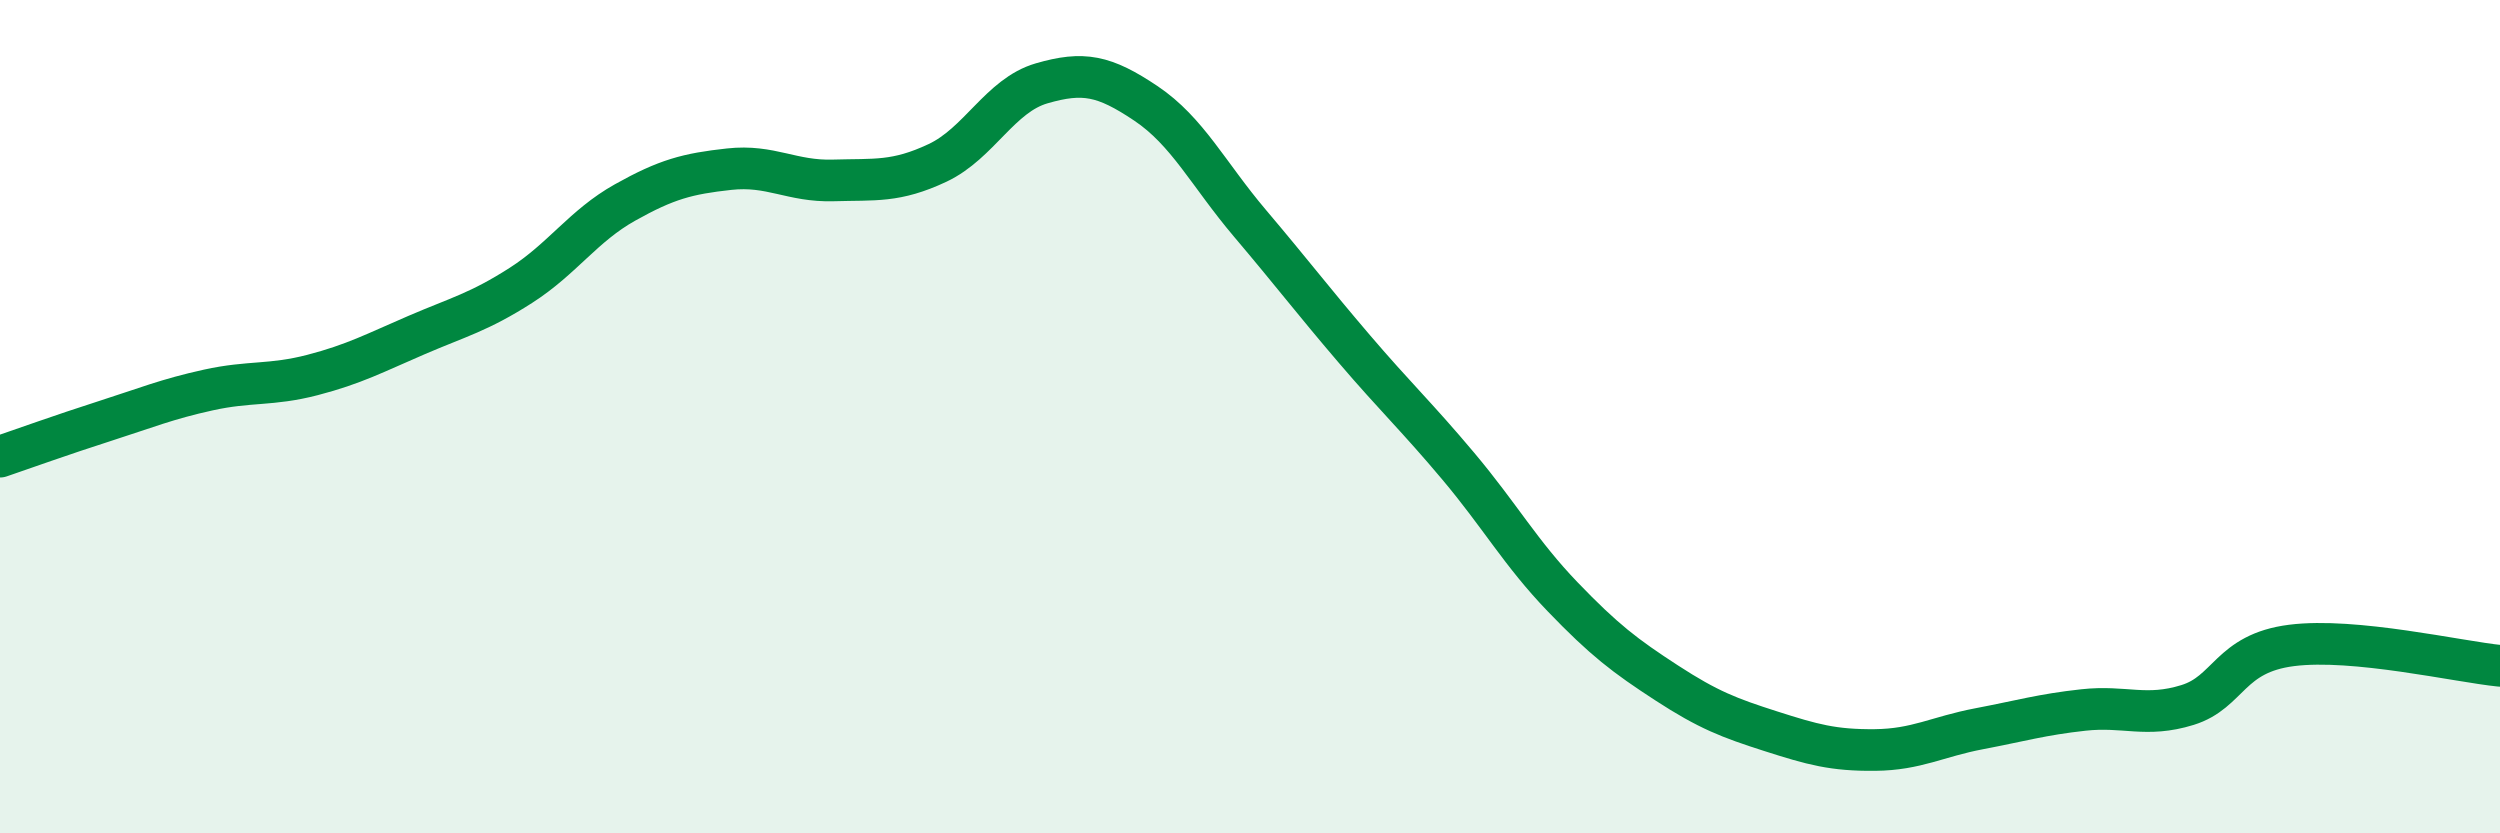 
    <svg width="60" height="20" viewBox="0 0 60 20" xmlns="http://www.w3.org/2000/svg">
      <path
        d="M 0,10.96 C 0.5,10.79 1.5,10.43 2.5,10.11 C 3.5,9.79 4,9.58 5,9.36 C 6,9.14 6.5,9.26 7.5,9 C 8.5,8.74 9,8.47 10,8.04 C 11,7.61 11.5,7.49 12.5,6.85 C 13.5,6.21 14,5.42 15,4.86 C 16,4.3 16.5,4.17 17.5,4.06 C 18.5,3.95 19,4.36 20,4.33 C 21,4.3 21.5,4.38 22.5,3.91 C 23.5,3.44 24,2.29 25,2 C 26,1.71 26.5,1.81 27.5,2.48 C 28.5,3.15 29,4.18 30,5.36 C 31,6.54 31.5,7.2 32.5,8.37 C 33.5,9.54 34,10 35,11.19 C 36,12.38 36.5,13.28 37.5,14.32 C 38.5,15.36 39,15.74 40,16.39 C 41,17.04 41.5,17.23 42.5,17.55 C 43.5,17.87 44,18.01 45,18 C 46,17.99 46.5,17.68 47.5,17.49 C 48.5,17.3 49,17.15 50,17.04 C 51,16.93 51.5,17.23 52.5,16.92 C 53.5,16.61 53.5,15.68 55,15.49 C 56.5,15.3 59,15.88 60,15.98L60 20L0 20Z"
        fill="#008740"
        opacity="0.1"
        stroke-linecap="round"
        stroke-linejoin="round"
      />
      <path
        d="M 0,10.96 C 0.5,10.79 1.5,10.43 2.5,10.11 C 3.5,9.79 4,9.58 5,9.36 C 6,9.14 6.5,9.26 7.5,9 C 8.5,8.74 9,8.47 10,8.04 C 11,7.61 11.5,7.49 12.5,6.85 C 13.5,6.21 14,5.42 15,4.86 C 16,4.3 16.5,4.17 17.5,4.06 C 18.5,3.95 19,4.36 20,4.33 C 21,4.3 21.5,4.38 22.5,3.91 C 23.5,3.44 24,2.29 25,2 C 26,1.71 26.5,1.81 27.5,2.48 C 28.5,3.15 29,4.18 30,5.36 C 31,6.54 31.5,7.2 32.5,8.37 C 33.5,9.54 34,10 35,11.19 C 36,12.38 36.5,13.28 37.5,14.32 C 38.5,15.36 39,15.74 40,16.39 C 41,17.04 41.5,17.23 42.5,17.55 C 43.5,17.87 44,18.01 45,18 C 46,17.99 46.5,17.68 47.5,17.49 C 48.5,17.3 49,17.15 50,17.04 C 51,16.93 51.5,17.23 52.5,16.92 C 53.5,16.61 53.5,15.68 55,15.49 C 56.5,15.3 59,15.88 60,15.98"
        stroke="#008740"
        stroke-width="1"
        fill="none"
        stroke-linecap="round"
        stroke-linejoin="round"
      />
    </svg>
  
